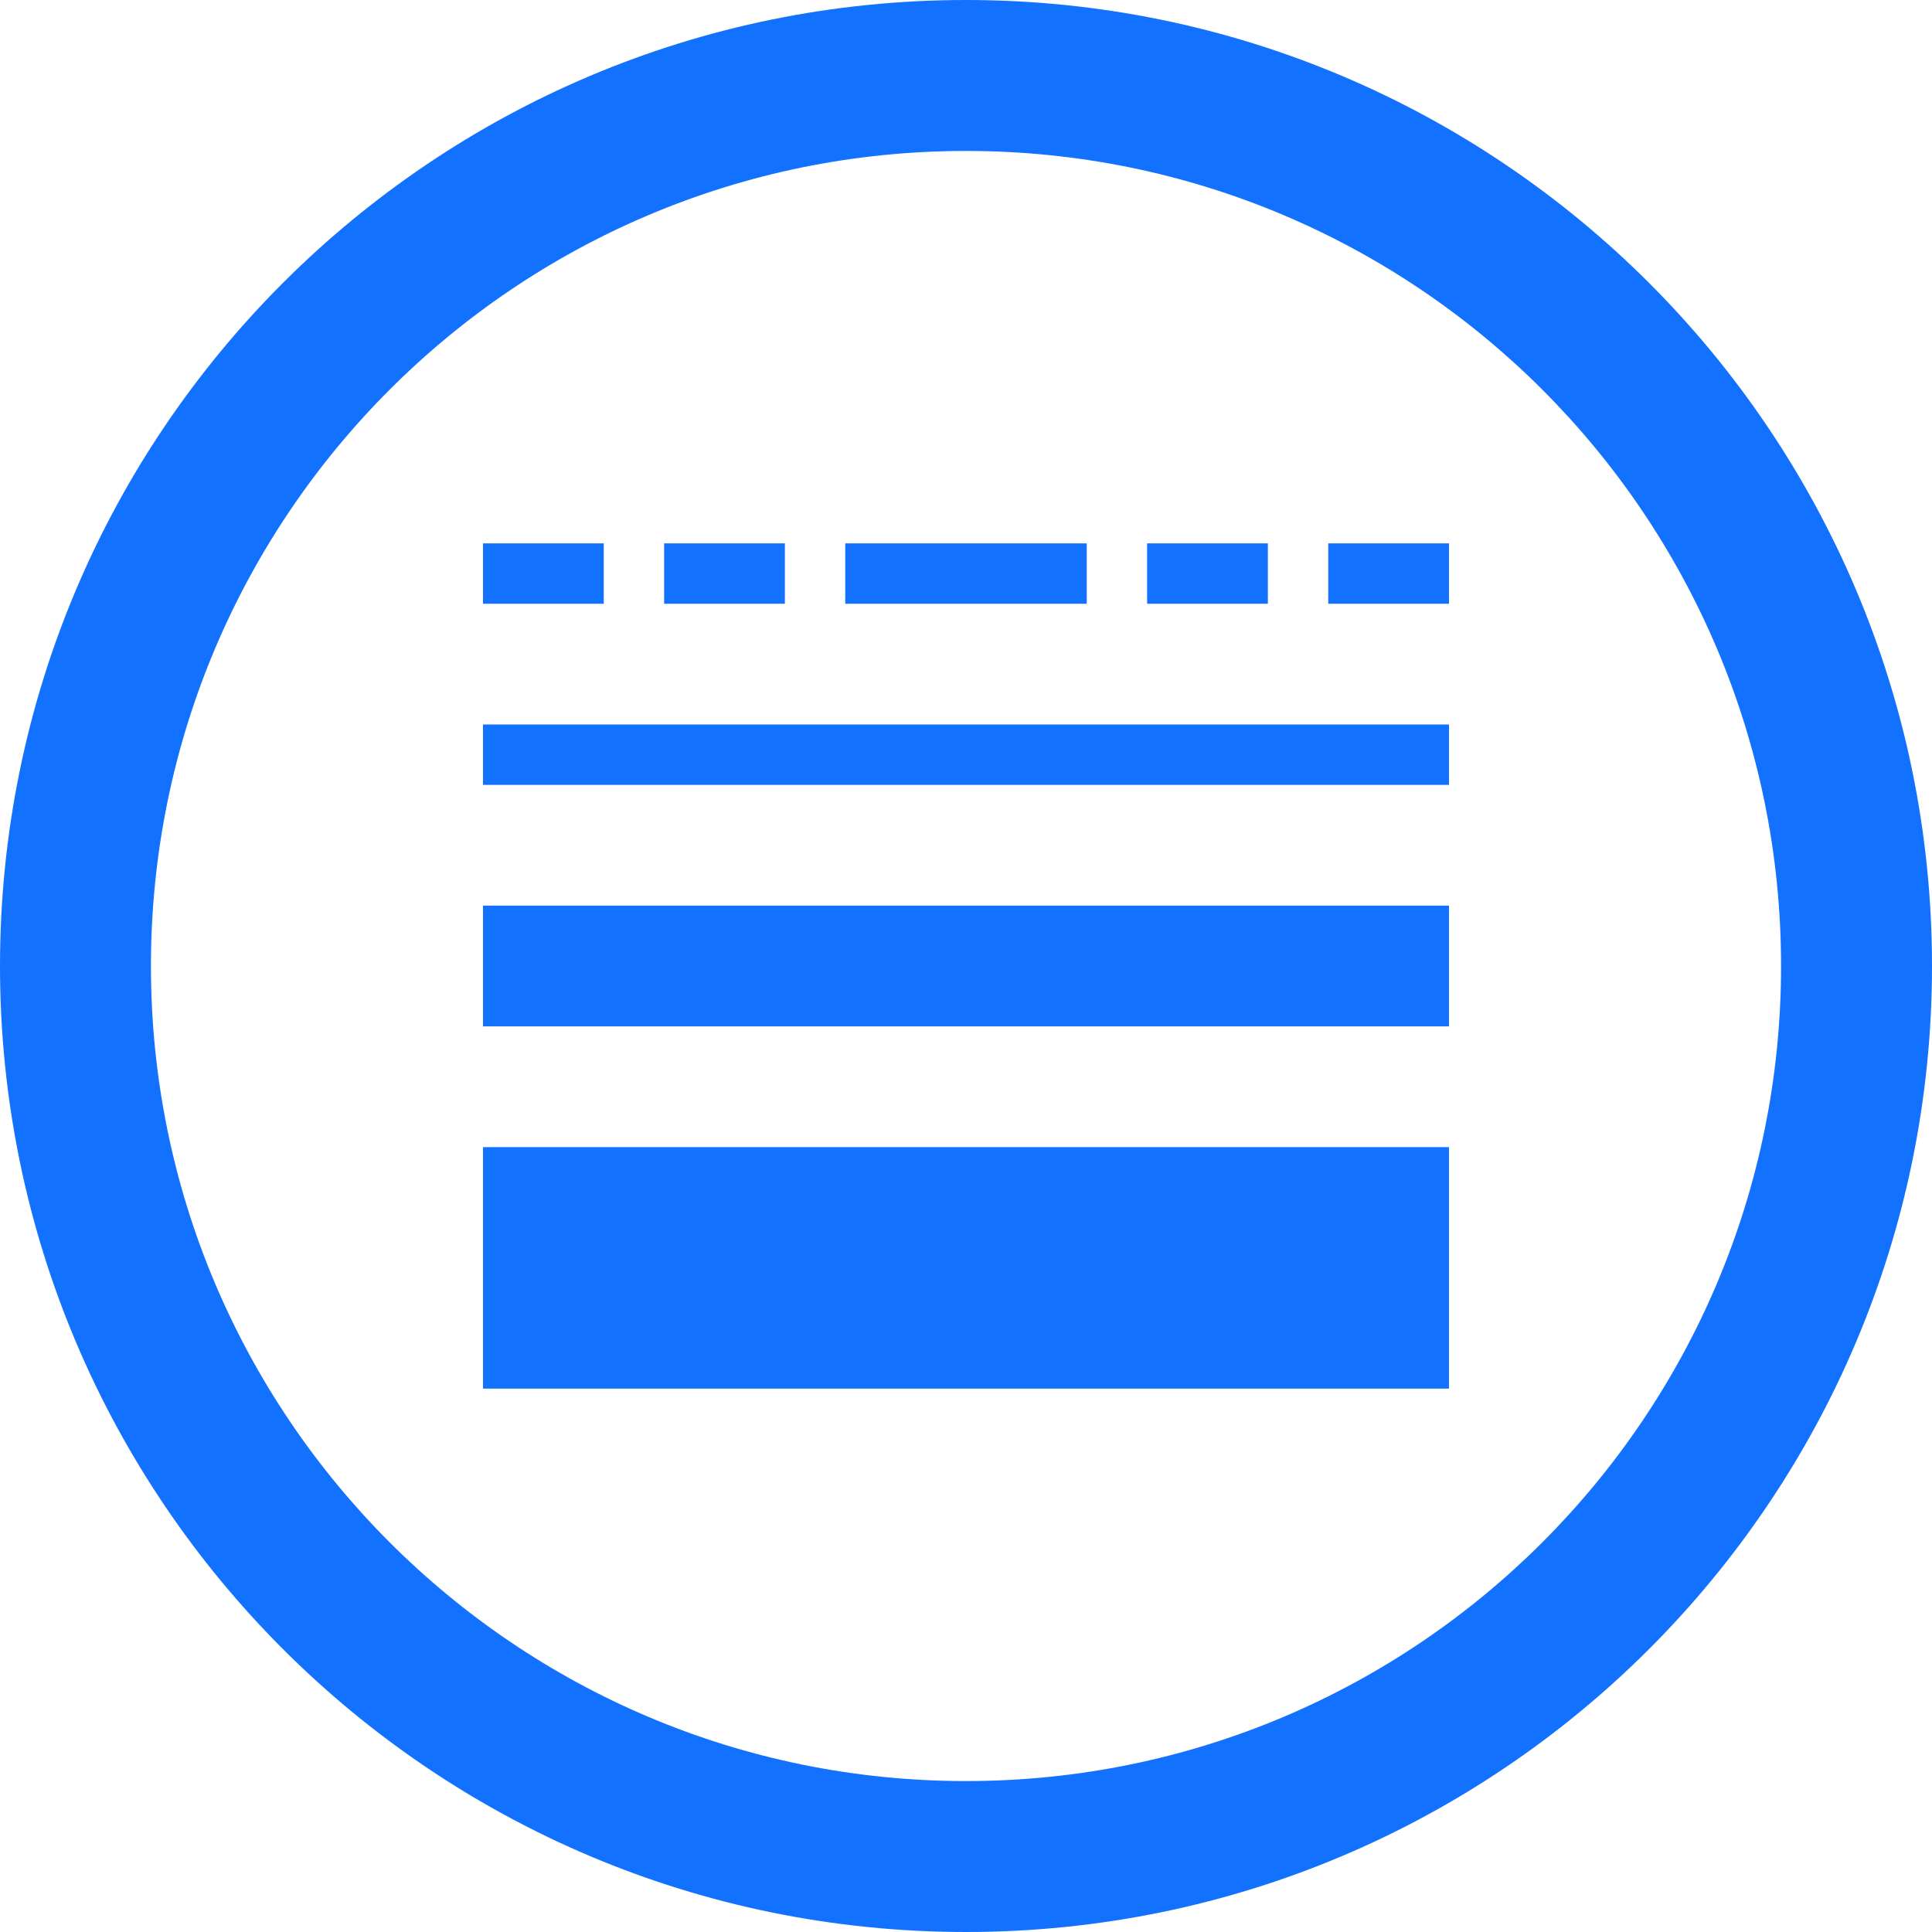 <svg xmlns="http://www.w3.org/2000/svg" xmlns:xlink="http://www.w3.org/1999/xlink" fill="#1371FF" id="Layer_1" width="800px" height="800px" viewBox="0 0 512 512" xml:space="preserve"><g id="SVGRepo_bgCarrier" stroke-width="0"></g><g id="SVGRepo_tracerCarrier" stroke-linecap="round" stroke-linejoin="round"></g><g id="SVGRepo_iconCarrier"> <path d="M256,0C114.609,0,0,114.609,0,256s114.609,256,256,256s256-114.609,256-256S397.391,0,256,0z M256,472 c-119.297,0-216-96.703-216-216S136.703,40,256,40s216,96.703,216,216S375.297,472,256,472z"></path> <g> <rect x="128" y="192" width="256" height="16"></rect> <rect x="128" y="240" width="256" height="32"></rect> <rect x="128" y="304" width="256" height="64"></rect> <rect x="128" y="144" width="32" height="16"></rect> <rect x="176" y="144" width="32" height="16"></rect> <rect x="224" y="144" width="64" height="16"></rect> <rect x="304" y="144" width="32" height="16"></rect> <rect x="352" y="144" width="32" height="16"></rect> </g> </g></svg>